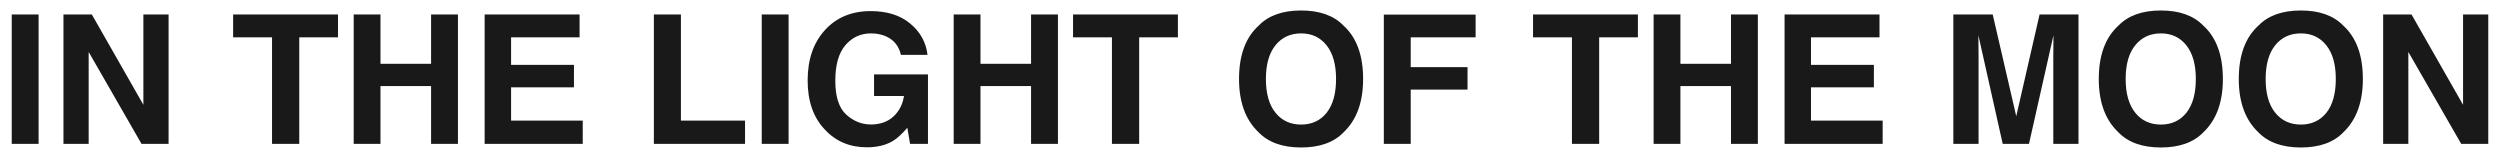 <?xml version="1.0" encoding="UTF-8"?> <svg xmlns="http://www.w3.org/2000/svg" width="139" height="9" viewBox="0 0 139 9" fill="none"><path d="M0.652 0.803H2.146V8H0.652V0.803ZM9.373 8H7.869L4.93 2.888V8H3.528V0.803H5.105L7.972 5.827V0.803H9.373V8ZM18.792 0.803V2.077H16.639V8H15.125V2.077H12.962V0.803H18.792ZM23.968 8V4.787H21.155V8H19.666V0.803H21.155V3.547H23.968V0.803H25.462V8H23.968ZM31.912 4.855H28.416V6.706H32.4V8H26.946V0.803H32.225V2.077H28.416V3.605H31.912V4.855ZM36.355 0.803H37.859V6.706H41.424V8H36.355V0.803ZM42.352 0.803H43.846V8H42.352V0.803ZM49.666 7.824C49.269 8.068 48.781 8.19 48.201 8.19C47.247 8.19 46.466 7.86 45.857 7.199C45.223 6.535 44.905 5.627 44.905 4.475C44.905 3.309 45.226 2.375 45.867 1.672C46.508 0.969 47.356 0.617 48.411 0.617C49.326 0.617 50.06 0.85 50.613 1.315C51.17 1.778 51.489 2.355 51.57 3.049H50.091C49.977 2.557 49.699 2.214 49.256 2.019C49.008 1.911 48.733 1.857 48.431 1.857C47.851 1.857 47.374 2.077 47 2.517C46.629 2.953 46.443 3.61 46.443 4.489C46.443 5.375 46.645 6.001 47.049 6.369C47.453 6.737 47.911 6.921 48.426 6.921C48.93 6.921 49.344 6.776 49.666 6.486C49.988 6.193 50.187 5.811 50.262 5.339H48.597V4.138H51.595V8H50.599L50.447 7.102C50.158 7.443 49.897 7.684 49.666 7.824ZM57.327 8V4.787H54.515V8H53.025V0.803H54.515V3.547H57.327V0.803H58.821V8H57.327ZM65.491 0.803V2.077H63.338V8H61.824V2.077H59.661V0.803H65.491ZM72.342 8.2C71.313 8.2 70.527 7.92 69.983 7.36C69.254 6.673 68.89 5.684 68.89 4.392C68.89 3.073 69.254 2.084 69.983 1.423C70.527 0.863 71.313 0.583 72.342 0.583C73.37 0.583 74.157 0.863 74.7 1.423C75.426 2.084 75.789 3.073 75.789 4.392C75.789 5.684 75.426 6.673 74.7 7.36C74.157 7.92 73.37 8.2 72.342 8.2ZM73.763 6.267C74.111 5.827 74.285 5.202 74.285 4.392C74.285 3.584 74.109 2.961 73.758 2.521C73.409 2.079 72.938 1.857 72.342 1.857C71.746 1.857 71.271 2.077 70.916 2.517C70.561 2.956 70.384 3.581 70.384 4.392C70.384 5.202 70.561 5.827 70.916 6.267C71.271 6.706 71.746 6.926 72.342 6.926C72.938 6.926 73.411 6.706 73.763 6.267ZM82.044 2.077H78.436V3.732H81.595V4.982H78.436V8H76.941V0.812H82.044V2.077ZM91.067 0.803V2.077H88.914V8H87.4V2.077H85.237V0.803H91.067ZM96.243 8V4.787H93.431V8H91.941V0.803H93.431V3.547H96.243V0.803H97.737V8H96.243ZM104.188 4.855H100.691V6.706H104.676V8H99.222V0.803H104.5V2.077H100.691V3.605H104.188V4.855ZM110.008 8H108.606V0.803H110.794L112.103 6.462L113.401 0.803H115.564V8H114.163V3.132C114.163 2.992 114.165 2.797 114.168 2.546C114.171 2.292 114.173 2.097 114.173 1.96L112.811 8H111.351L109.998 1.96C109.998 2.097 110 2.292 110.003 2.546C110.006 2.797 110.008 2.992 110.008 3.132V8ZM120.145 8.2C119.116 8.2 118.33 7.92 117.786 7.36C117.057 6.673 116.692 5.684 116.692 4.392C116.692 3.073 117.057 2.084 117.786 1.423C118.33 0.863 119.116 0.583 120.145 0.583C121.173 0.583 121.959 0.863 122.503 1.423C123.229 2.084 123.592 3.073 123.592 4.392C123.592 5.684 123.229 6.673 122.503 7.36C121.959 7.92 121.173 8.2 120.145 8.2ZM121.565 6.267C121.914 5.827 122.088 5.202 122.088 4.392C122.088 3.584 121.912 2.961 121.561 2.521C121.212 2.079 120.74 1.857 120.145 1.857C119.549 1.857 119.074 2.077 118.719 2.517C118.364 2.956 118.187 3.581 118.187 4.392C118.187 5.202 118.364 5.827 118.719 6.267C119.074 6.706 119.549 6.926 120.145 6.926C120.74 6.926 121.214 6.706 121.565 6.267ZM127.928 8.2C126.899 8.2 126.113 7.92 125.569 7.36C124.84 6.673 124.476 5.684 124.476 4.392C124.476 3.073 124.84 2.084 125.569 1.423C126.113 0.863 126.899 0.583 127.928 0.583C128.956 0.583 129.743 0.863 130.286 1.423C131.012 2.084 131.375 3.073 131.375 4.392C131.375 5.684 131.012 6.673 130.286 7.36C129.743 7.92 128.956 8.2 127.928 8.2ZM129.349 6.267C129.697 5.827 129.871 5.202 129.871 4.392C129.871 3.584 129.695 2.961 129.344 2.521C128.995 2.079 128.523 1.857 127.928 1.857C127.332 1.857 126.857 2.077 126.502 2.517C126.147 2.956 125.97 3.581 125.97 4.392C125.97 5.202 126.147 5.827 126.502 6.267C126.857 6.706 127.332 6.926 127.928 6.926C128.523 6.926 128.997 6.706 129.349 6.267ZM138.348 8H136.844L133.904 2.888V8H132.503V0.803H134.08L136.946 5.827V0.803H138.348V8Z" fill="black" fill-opacity="0.9"></path></svg> 